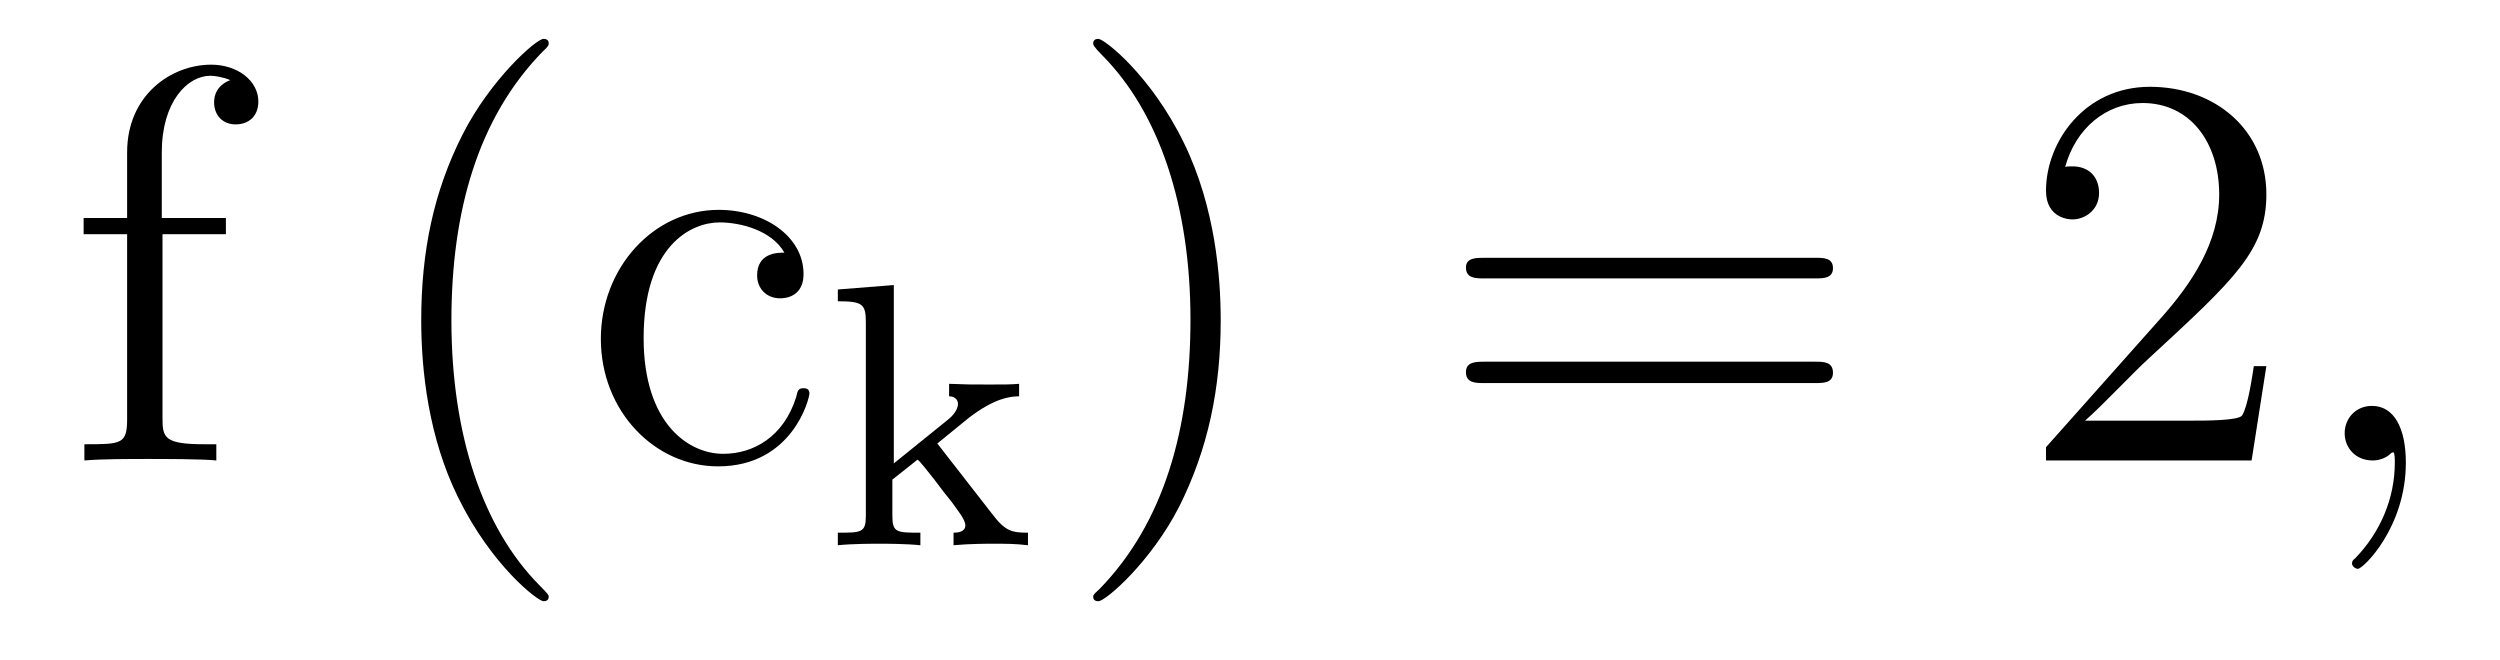<?xml version='1.0'?>
<!-- This file was generated by dvisvgm 1.9.2 -->
<svg height='14pt' version='1.1' viewBox='0 -14 53 14' width='53pt' xmlns='http://www.w3.org/2000/svg' xmlns:xlink='http://www.w3.org/1999/xlink'>
<g id='page1'>
<g transform='matrix(1 0 0 1 -127 650)'>
<path d='M130.445 -659.035H131.789V-659.379H130.43V-660.77C130.43 -661.848 130.977 -662.394 131.461 -662.394C131.555 -662.394 131.742 -662.363 131.883 -662.301C131.836 -662.285 131.539 -662.176 131.539 -661.832C131.539 -661.551 131.727 -661.363 131.992 -661.363C132.289 -661.363 132.477 -661.551 132.477 -661.848C132.477 -662.285 132.039 -662.629 131.477 -662.629C130.633 -662.629 129.695 -661.988 129.695 -660.77V-659.379H128.773V-659.035H129.695V-655.113C129.695 -654.582 129.57 -654.582 128.789 -654.582V-654.238C129.133 -654.27 129.773 -654.27 130.133 -654.27C130.461 -654.27 131.305 -654.27 131.586 -654.238V-654.582H131.336C130.477 -654.582 130.445 -654.723 130.445 -655.145V-659.035ZM131.996 -654.238' fill-rule='evenodd'/>
<path d='M138.633 -651.348C138.633 -651.379 138.633 -651.395 138.43 -651.598C137.242 -652.801 136.57 -654.77 136.57 -657.207C136.57 -659.52 137.133 -661.504 138.508 -662.91C138.633 -663.02 138.633 -663.051 138.633 -663.082C138.633 -663.16 138.57 -663.176 138.523 -663.176C138.367 -663.176 137.398 -662.316 136.805 -661.145C136.195 -659.941 135.93 -658.676 135.93 -657.207C135.93 -656.145 136.086 -654.723 136.711 -653.457C137.414 -652.02 138.398 -651.254 138.523 -651.254C138.57 -651.254 138.633 -651.27 138.633 -651.348ZM143.629 -658.644C143.488 -658.644 143.051 -658.644 143.051 -658.16C143.051 -657.879 143.254 -657.676 143.535 -657.676C143.816 -657.676 144.035 -657.832 144.035 -658.191C144.035 -658.988 143.207 -659.551 142.238 -659.551C140.848 -659.551 139.738 -658.316 139.738 -656.816C139.738 -655.285 140.879 -654.113 142.223 -654.113C143.801 -654.113 144.16 -655.551 144.16 -655.66C144.16 -655.77 144.066 -655.77 144.035 -655.77C143.926 -655.77 143.91 -655.723 143.879 -655.582C143.613 -654.738 142.973 -654.379 142.332 -654.379C141.598 -654.379 140.645 -655.02 140.645 -656.832C140.645 -658.801 141.66 -659.285 142.254 -659.285C142.707 -659.285 143.363 -659.113 143.629 -658.644ZM144.473 -654.238' fill-rule='evenodd'/>
<path d='M146.871 -654.598L147.543 -655.145C148.074 -655.551 148.402 -655.598 148.605 -655.598V-655.863C148.418 -655.848 148.309 -655.848 147.981 -655.848C147.59 -655.848 147.48 -655.848 147.121 -655.863V-655.598C147.277 -655.598 147.309 -655.488 147.309 -655.441C147.309 -655.285 147.152 -655.145 147.09 -655.098L145.949 -654.176V-657.957L144.762 -657.863V-657.613C145.293 -657.613 145.356 -657.551 145.356 -657.16V-653.066C145.356 -652.707 145.262 -652.707 144.762 -652.707V-652.441C145.074 -652.473 145.496 -652.473 145.637 -652.473C145.793 -652.473 146.199 -652.473 146.512 -652.441V-652.707C146.012 -652.707 145.918 -652.707 145.918 -653.066V-653.832L146.449 -654.254C146.481 -654.254 146.684 -653.988 146.809 -653.832C146.934 -653.66 147.059 -653.504 147.184 -653.348C147.293 -653.191 147.465 -652.988 147.465 -652.863C147.465 -652.723 147.309 -652.707 147.215 -652.707V-652.441C147.559 -652.473 147.918 -652.473 148.043 -652.473C148.356 -652.473 148.512 -652.473 148.793 -652.441V-652.707C148.449 -652.707 148.309 -652.738 148.027 -653.113L146.871 -654.598ZM148.918 -652.441' fill-rule='evenodd'/>
<path d='M152.879 -657.207C152.879 -658.113 152.769 -659.598 152.098 -660.973C151.395 -662.41 150.41 -663.176 150.285 -663.176C150.238 -663.176 150.176 -663.16 150.176 -663.082C150.176 -663.051 150.176 -663.02 150.379 -662.816C151.566 -661.613 152.238 -659.645 152.238 -657.223C152.238 -654.91 151.676 -652.91 150.301 -651.504C150.176 -651.395 150.176 -651.379 150.176 -651.348C150.176 -651.27 150.238 -651.254 150.285 -651.254C150.441 -651.254 151.41 -652.098 152.004 -653.27C152.613 -654.488 152.879 -655.77 152.879 -657.207ZM154.078 -654.238' fill-rule='evenodd'/>
<path d='M165.484 -658.098C165.656 -658.098 165.859 -658.098 165.859 -658.316C165.859 -658.535 165.656 -658.535 165.484 -658.535H158.469C158.297 -658.535 158.078 -658.535 158.078 -658.332C158.078 -658.098 158.281 -658.098 158.469 -658.098H165.484ZM165.484 -655.879C165.656 -655.879 165.859 -655.879 165.859 -656.098C165.859 -656.332 165.656 -656.332 165.484 -656.332H158.469C158.297 -656.332 158.078 -656.332 158.078 -656.113C158.078 -655.879 158.281 -655.879 158.469 -655.879H165.484ZM166.555 -654.238' fill-rule='evenodd'/>
<path d='M175.047 -656.238H174.781C174.75 -656.035 174.656 -655.379 174.531 -655.191C174.453 -655.082 173.766 -655.082 173.406 -655.082H171.203C171.531 -655.363 172.25 -656.129 172.563 -656.41C174.375 -658.082 175.047 -658.691 175.047 -659.879C175.047 -661.254 173.953 -662.16 172.578 -662.16C171.188 -662.16 170.375 -660.988 170.375 -659.957C170.375 -659.348 170.906 -659.348 170.937 -659.348C171.188 -659.348 171.5 -659.535 171.5 -659.91C171.5 -660.254 171.281 -660.473 170.937 -660.473C170.828 -660.473 170.813 -660.473 170.781 -660.457C171 -661.269 171.641 -661.816 172.422 -661.816C173.438 -661.816 174.047 -660.973 174.047 -659.879C174.047 -658.863 173.469 -657.988 172.781 -657.223L170.375 -654.519V-654.238H174.734L175.047 -656.238ZM178.004 -654.191C178.004 -654.926 177.754 -655.395 177.285 -655.395C176.941 -655.395 176.707 -655.129 176.707 -654.816C176.707 -654.504 176.941 -654.238 177.301 -654.238C177.473 -654.238 177.613 -654.316 177.676 -654.379C177.707 -654.41 177.723 -654.41 177.738 -654.41C177.77 -654.41 177.77 -654.254 177.77 -654.191C177.77 -653.426 177.457 -652.707 176.926 -652.16C176.879 -652.129 176.863 -652.098 176.863 -652.051C176.863 -652.004 176.926 -651.941 176.988 -651.941C177.098 -651.941 178.004 -652.816 178.004 -654.191ZM178.914 -654.238' fill-rule='evenodd'/>
</g>
</g>
</svg>
